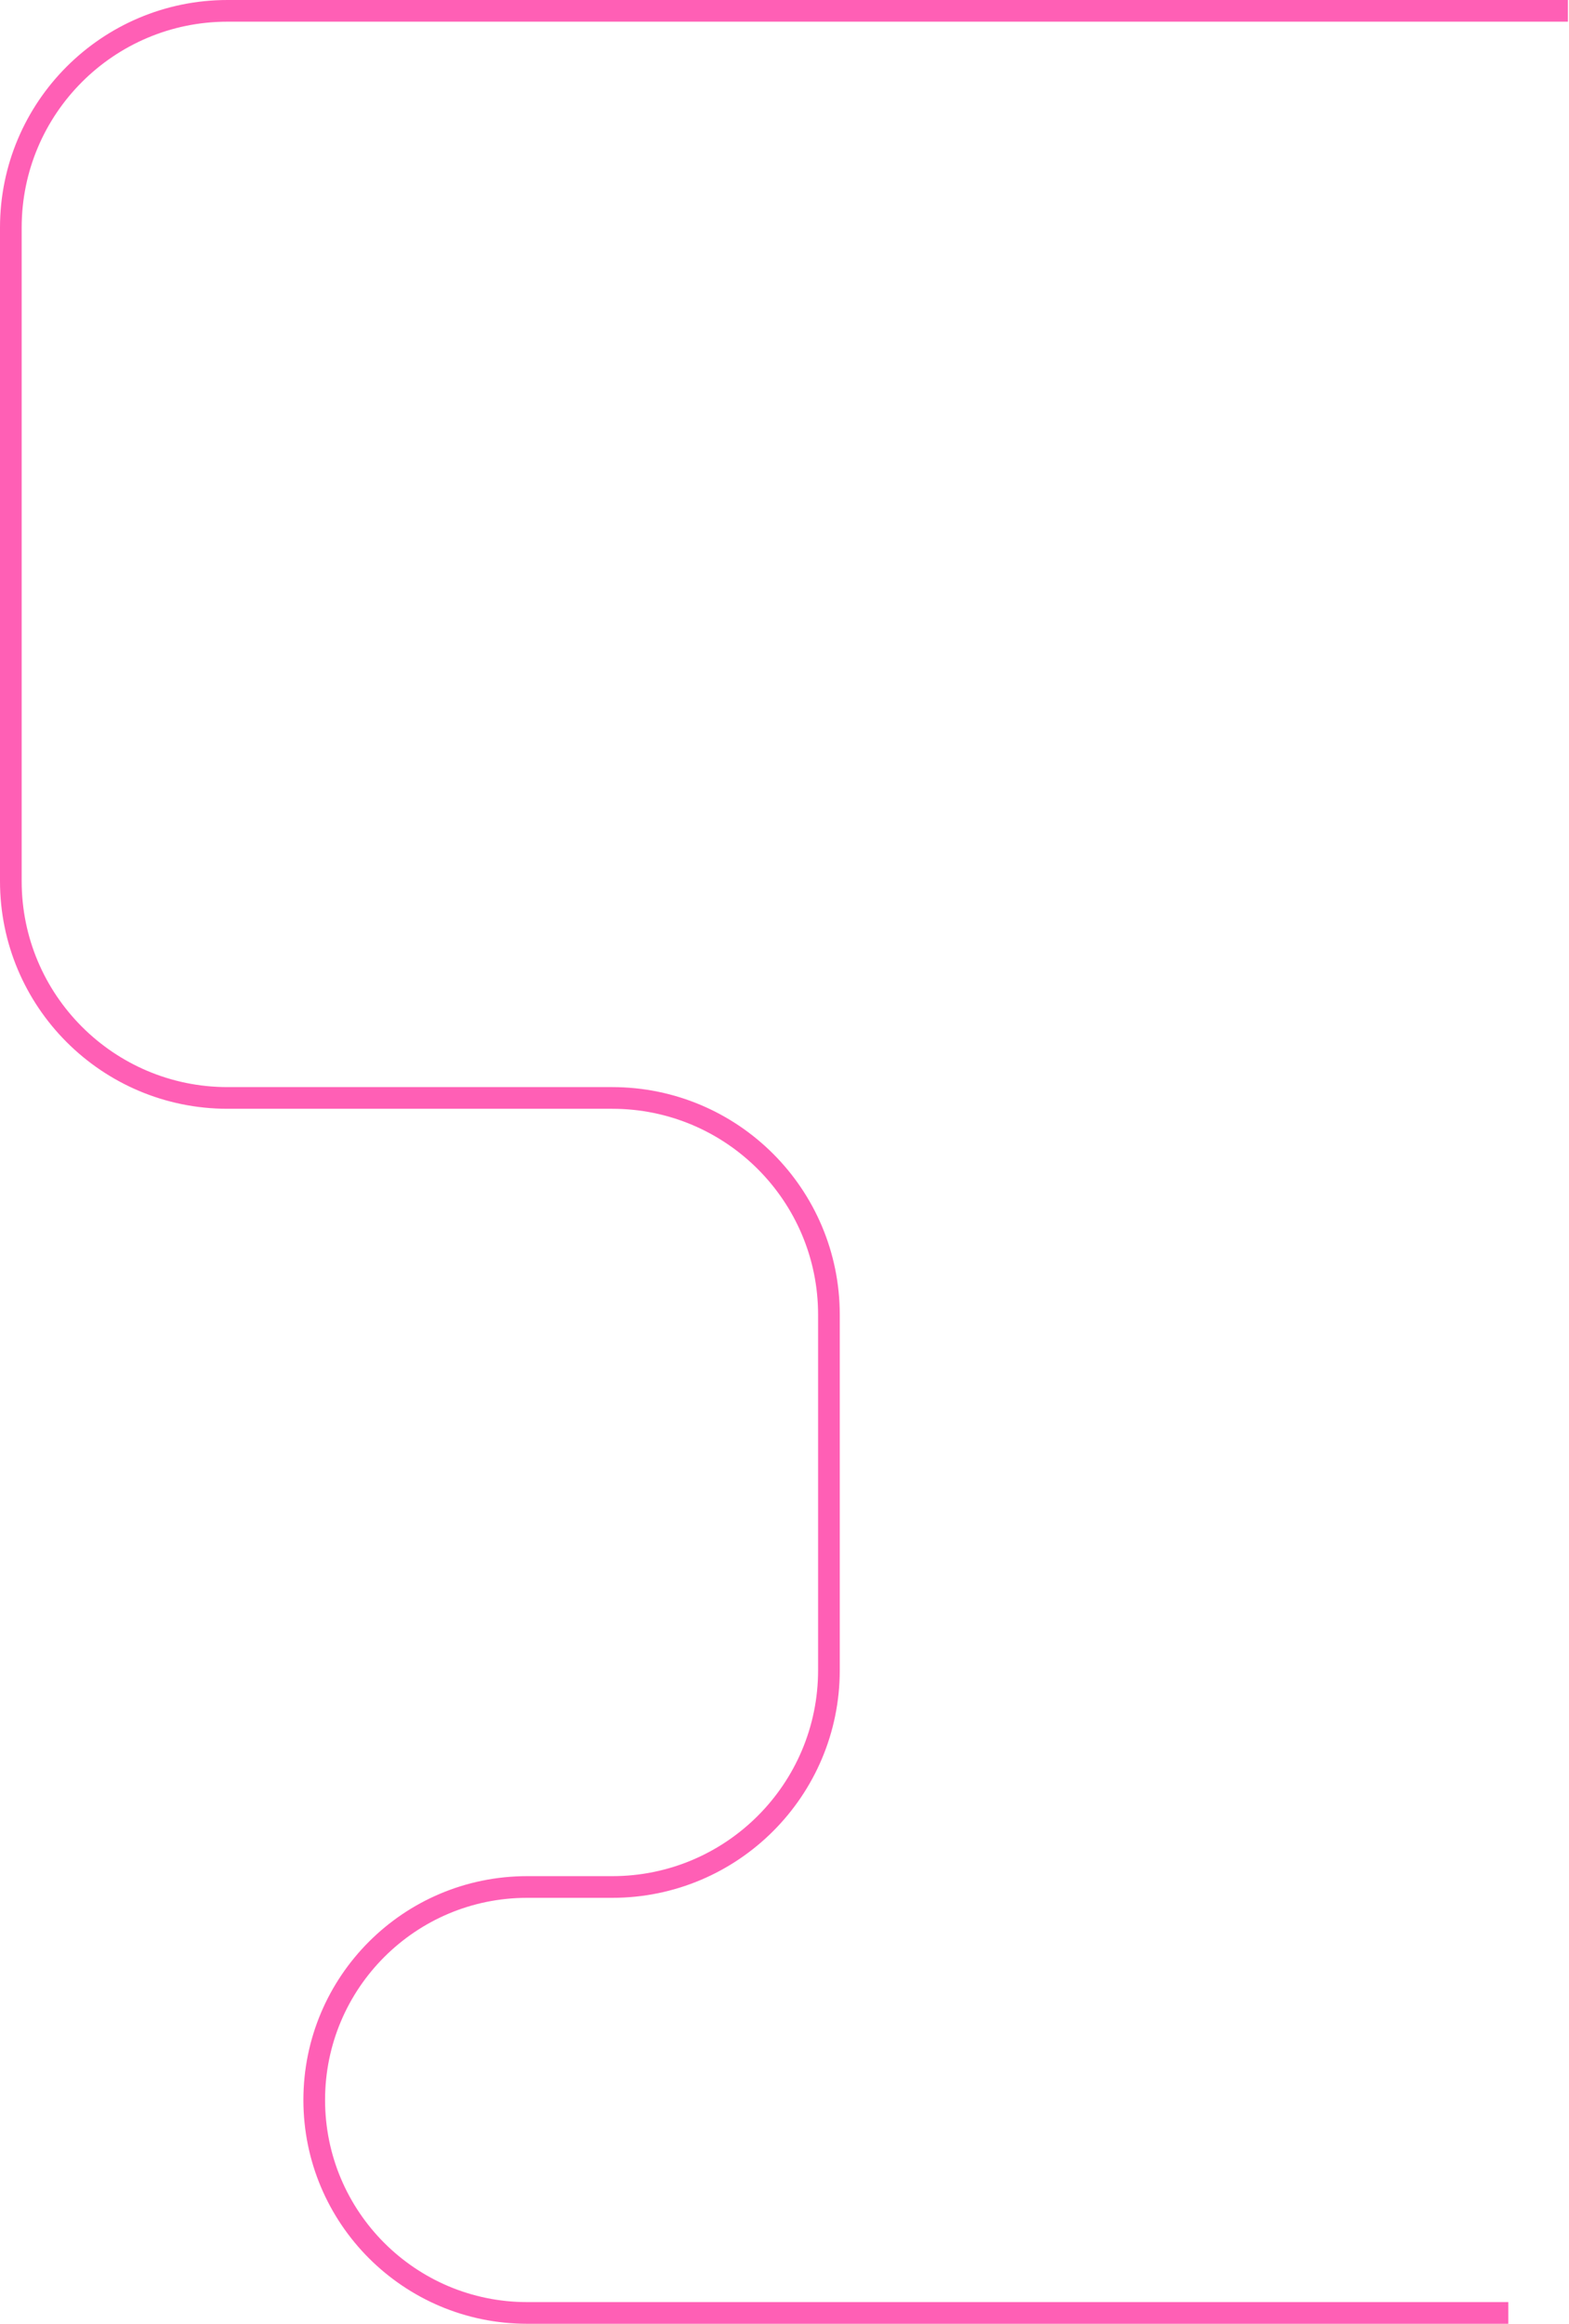 <?xml version="1.0" encoding="UTF-8"?> <svg xmlns="http://www.w3.org/2000/svg" width="724" height="1072" viewBox="0 0 724 1072" fill="none"> <path d="M696 1067H243.25C188.988 1067 145 1023.01 145 968.75V968.75C145 914.488 188.988 870.5 243.25 870.5H282.5C337.728 870.5 382.5 825.728 382.5 770.5V606.5C382.5 551.272 337.728 506.5 282.5 506.5H105C49.772 506.5 5 461.728 5 406.5V105C5 49.772 49.772 5 105 5H723.5" stroke="#FF5FB5" stroke-width="10"></path> </svg> 